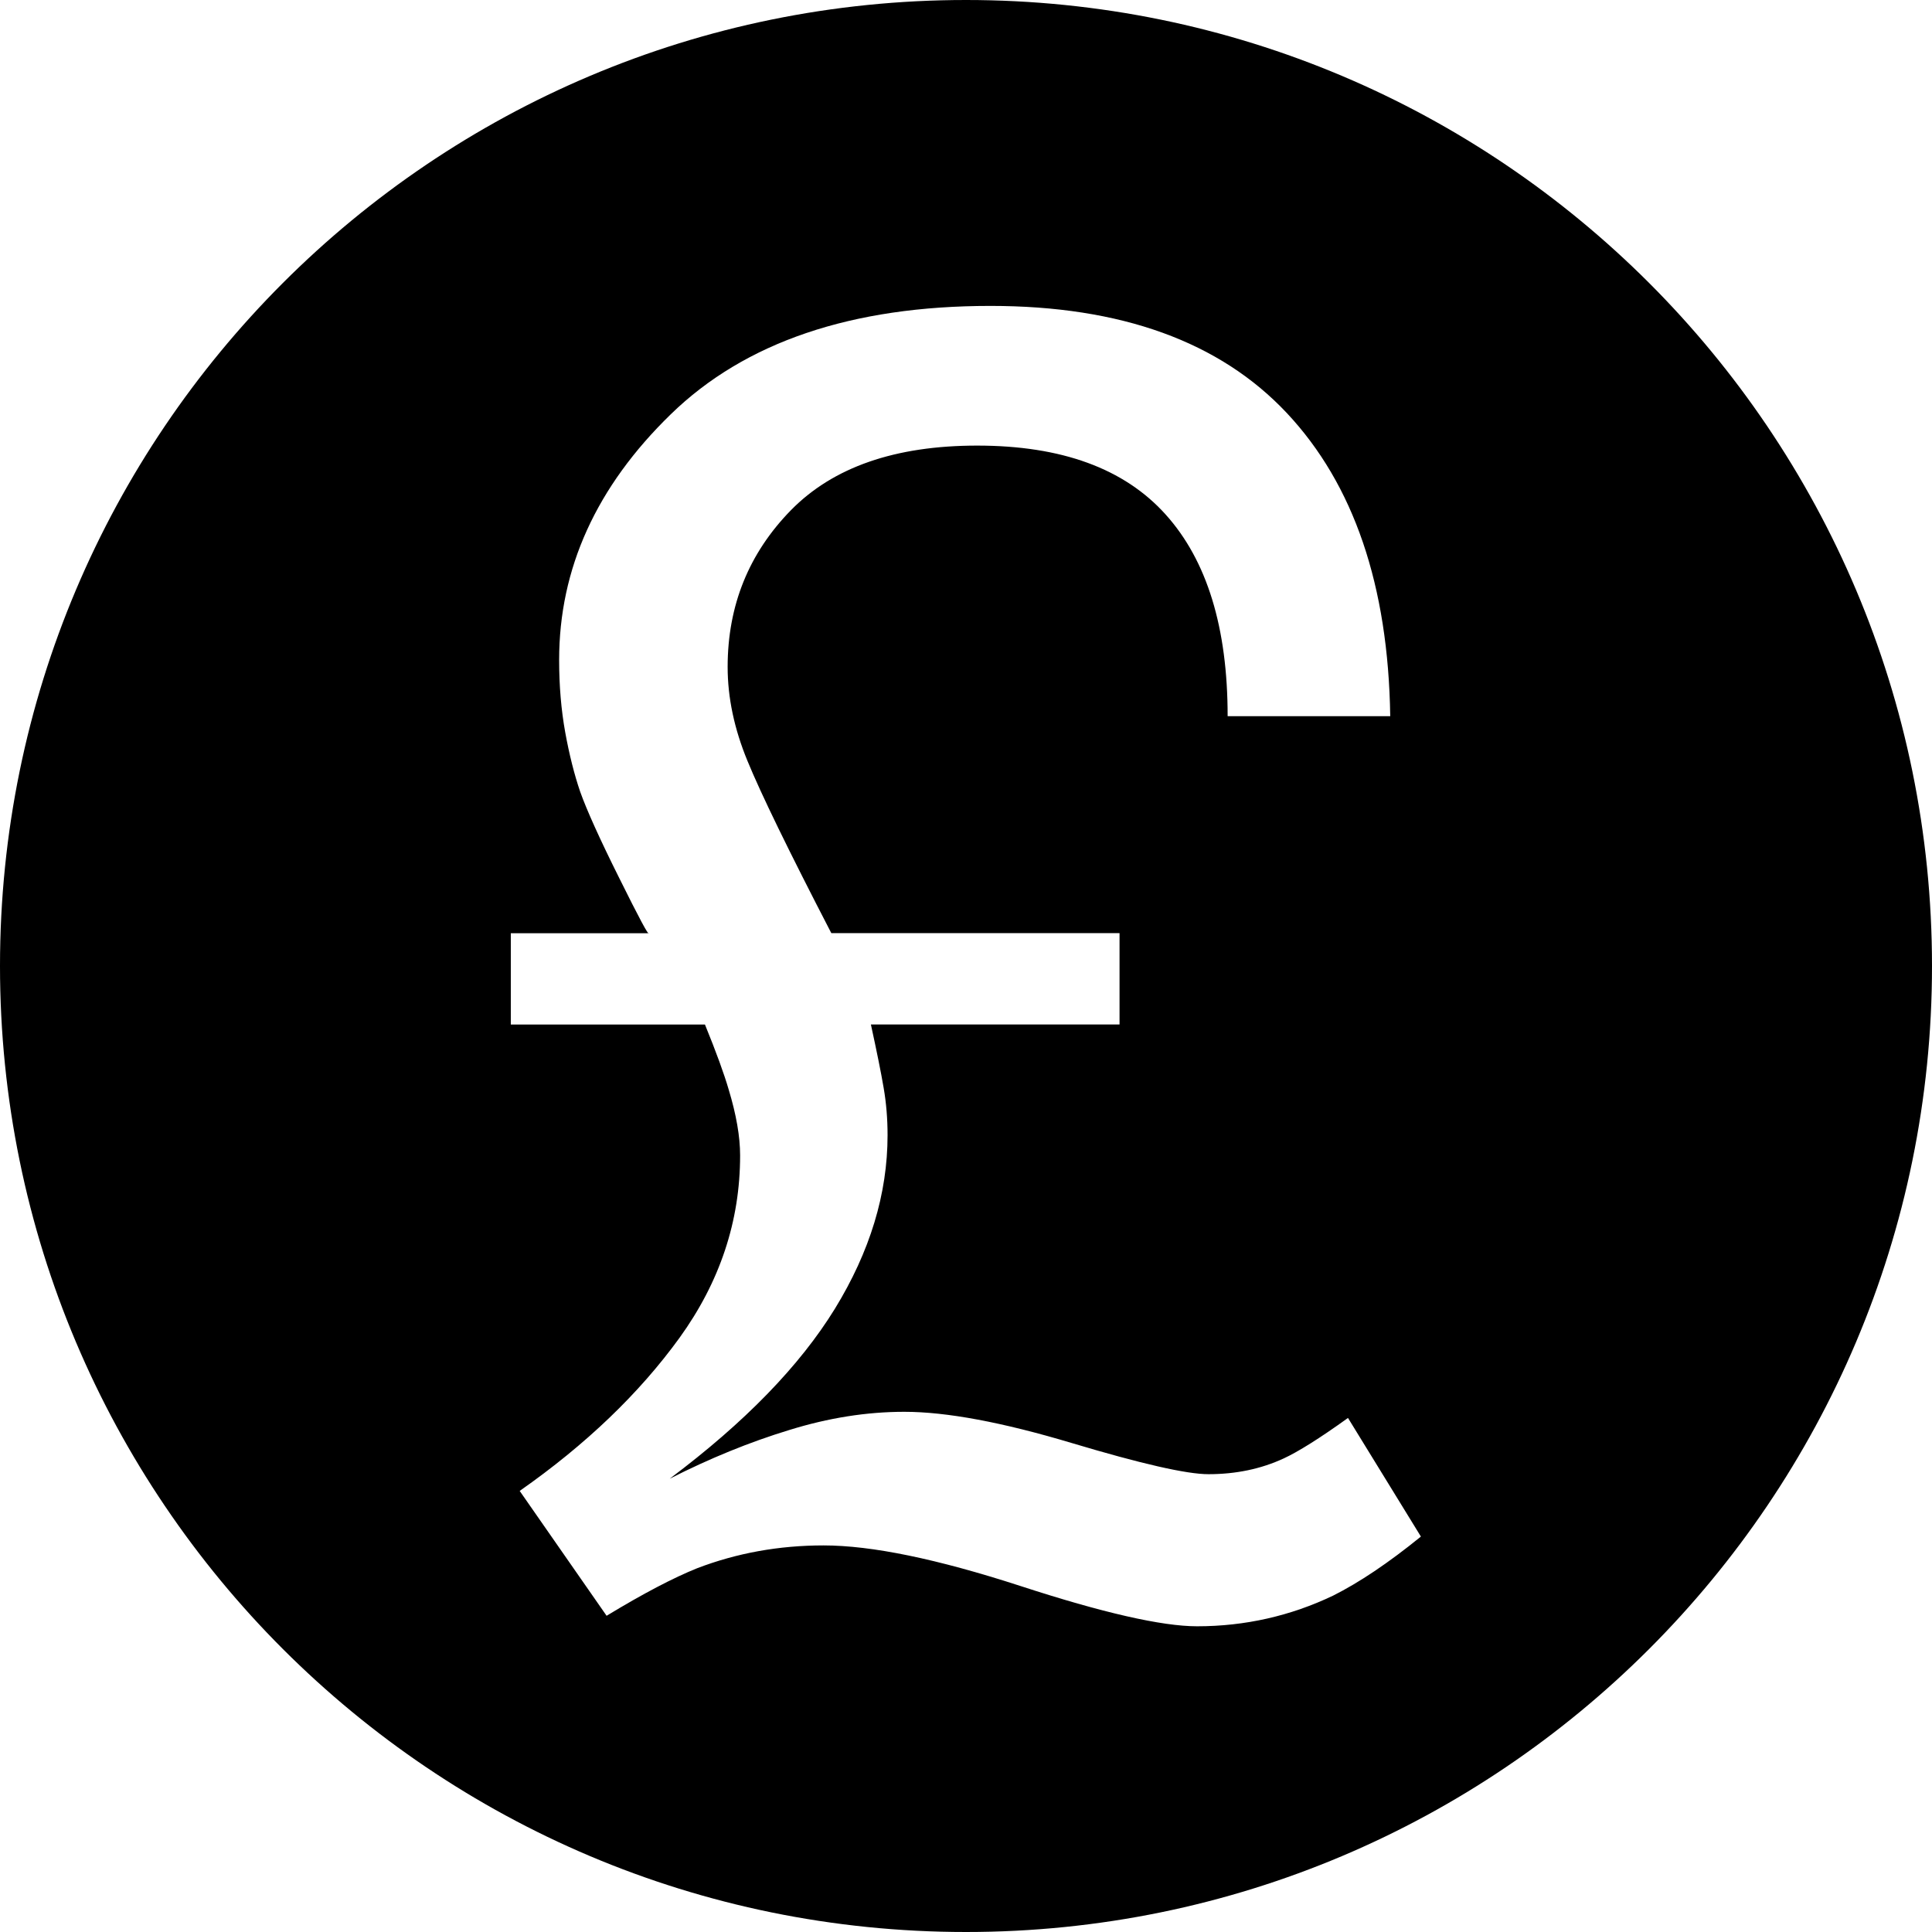 <?xml version="1.0" encoding="iso-8859-1"?>
<!-- Generator: Adobe Illustrator 16.0.0, SVG Export Plug-In . SVG Version: 6.00 Build 0)  -->
<!DOCTYPE svg PUBLIC "-//W3C//DTD SVG 1.1//EN" "http://www.w3.org/Graphics/SVG/1.1/DTD/svg11.dtd">
<svg version="1.1" id="Capa_1" xmlns="http://www.w3.org/2000/svg" xmlns:xlink="http://www.w3.org/1999/xlink" x="0px" y="0px"
	 width="60.731px" height="60.731px" viewBox="0 0 60.731 60.731" style="enable-background:new 0 0 60.731 60.731;"
	 xml:space="preserve">
<g>
	<path d="M30.366,0C13.595,0,0,13.594,0,30.365c0,16.771,13.594,30.366,30.366,30.366c16.771,0,30.365-13.596,30.365-30.366
		C60.731,13.594,47.137,0,30.366,0z M41.908,50.156c-1.341,0.641-2.773,0.965-4.279,0.965c-1.104,0-2.965-0.422-5.566-1.271
		c-2.605-0.845-4.663-1.271-6.174-1.271c-1.4,0-2.726,0.239-3.979,0.719c-0.735,0.296-1.683,0.789-2.842,1.493l-2.732-3.925
		c2.08-1.456,3.756-3.062,5.026-4.815c1.268-1.757,1.903-3.666,1.903-5.73c0-0.589-0.119-1.279-0.359-2.071
		c-0.145-0.497-0.392-1.177-0.746-2.044h-6.103v-2.871h4.337c0,0.091-0.308-0.483-0.925-1.727c-0.62-1.242-1.028-2.149-1.231-2.72
		c-0.183-0.536-0.341-1.157-0.47-1.865c-0.128-0.71-0.192-1.467-0.192-2.278c0-2.873,1.168-5.445,3.506-7.719
		c2.335-2.275,5.69-3.41,10.051-3.41c4.106,0,7.211,1.124,9.318,3.368c2.107,2.247,3.188,5.423,3.25,9.528h-5.111
		c0-2.779-0.647-4.892-1.948-6.338c-1.298-1.445-3.269-2.167-5.925-2.167c-2.579,0-4.527,0.678-5.854,2.03
		c-1.324,1.354-1.99,2.996-1.99,4.928c0,0.957,0.206,1.943,0.624,2.955c0.415,1.013,1.291,2.817,2.635,5.412h9.06v2.871h-7.816
		c0.184,0.844,0.319,1.51,0.401,1.993c0.082,0.475,0.123,0.972,0.123,1.487c0,1.844-0.553,3.659-1.656,5.457
		c-1.104,1.793-2.835,3.576-5.192,5.342c1.268-0.644,2.521-1.154,3.756-1.53c1.237-0.384,2.443-0.573,3.62-0.573
		c1.324,0,3.082,0.329,5.26,0.981c2.184,0.654,3.616,0.98,4.296,0.98c0.864,0,1.655-0.164,2.372-0.497
		c0.44-0.203,1.12-0.625,2.017-1.271l2.292,3.729C43.642,49.132,42.721,49.748,41.908,50.156z"/>
</g>
<g>
</g>
<g>
</g>
<g>
</g>
<g>
</g>
<g>
</g>
<g>
</g>
<g>
</g>
<g>
</g>
<g>
</g>
<g>
</g>
<g>
</g>
<g>
</g>
<g>
</g>
<g>
</g>
<g>
</g>
</svg>
